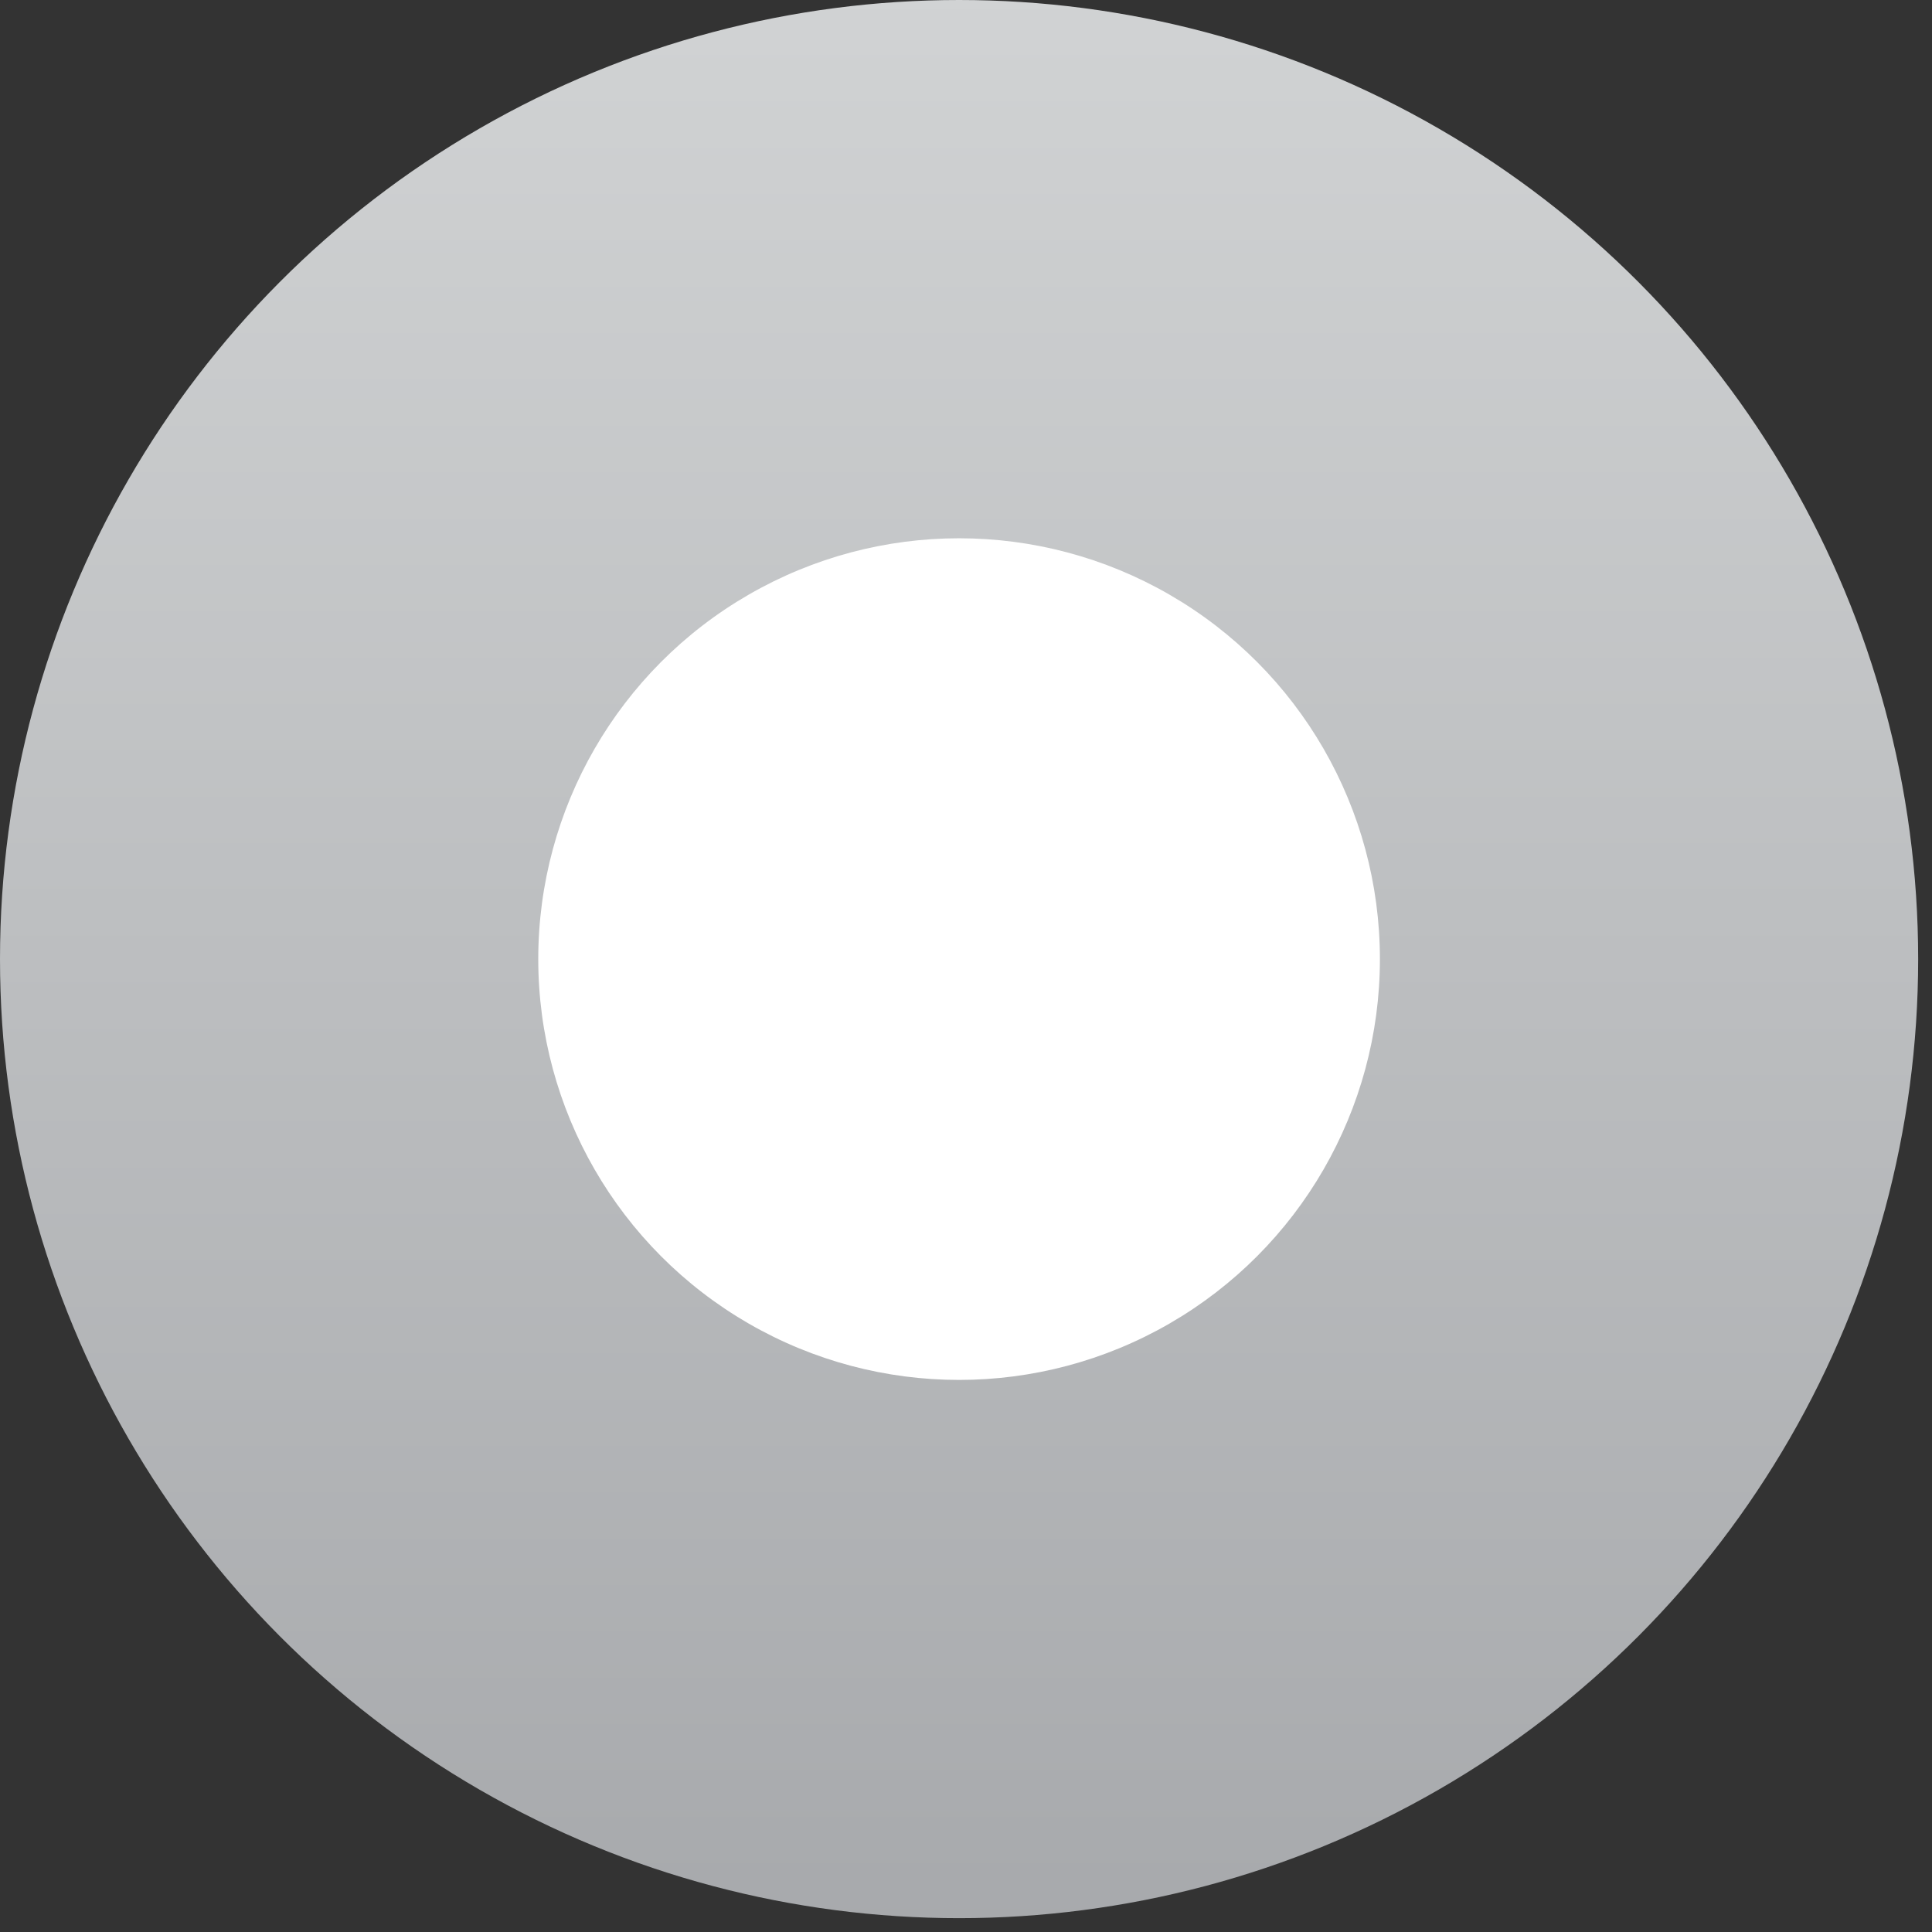 <?xml version="1.0" encoding="UTF-8" standalone="no"?>
<!DOCTYPE svg PUBLIC "-//W3C//DTD SVG 1.1//EN" "http://www.w3.org/Graphics/SVG/1.1/DTD/svg11.dtd">
<svg width="100%" height="100%" viewBox="0 0 100 100" version="1.1" xmlns="http://www.w3.org/2000/svg" xmlns:xlink="http://www.w3.org/1999/xlink" xml:space="preserve" xmlns:serif="http://www.serif.com/" style="fill-rule:evenodd;clip-rule:evenodd;stroke-linejoin:round;stroke-miterlimit:2;">
    <rect x="0" y="0" width="100" height="100" fill="#333333" stroke="none"/>
    <g id="Group_232" transform="matrix(1,0,0,1,-1759,-229.394)">
        <g id="Ellipse_254" transform="matrix(1,0,0,1,1759,229.394)">
            <circle cx="49.642" cy="49.642" r="49.642" style="fill:url(#_Linear1);"/>
        </g>
        <g id="Ellipse_255" transform="matrix(1,0,0,1,1786.86,257.255)">
            <circle cx="21.782" cy="21.782" r="21.782" style="fill:white;"/>
        </g>
    </g>
    <defs>
        <linearGradient id="_Linear1" x1="0" y1="0" x2="1" y2="0" gradientUnits="userSpaceOnUse" gradientTransform="matrix(6.07939e-15,99.284,-99.284,6.07939e-15,49.642,0)"><stop offset="0" style="stop-color:rgb(209,211,212);stop-opacity:1"/><stop offset="1" style="stop-color:rgb(167,169,172);stop-opacity:1"/></linearGradient>
    </defs>
</svg>
